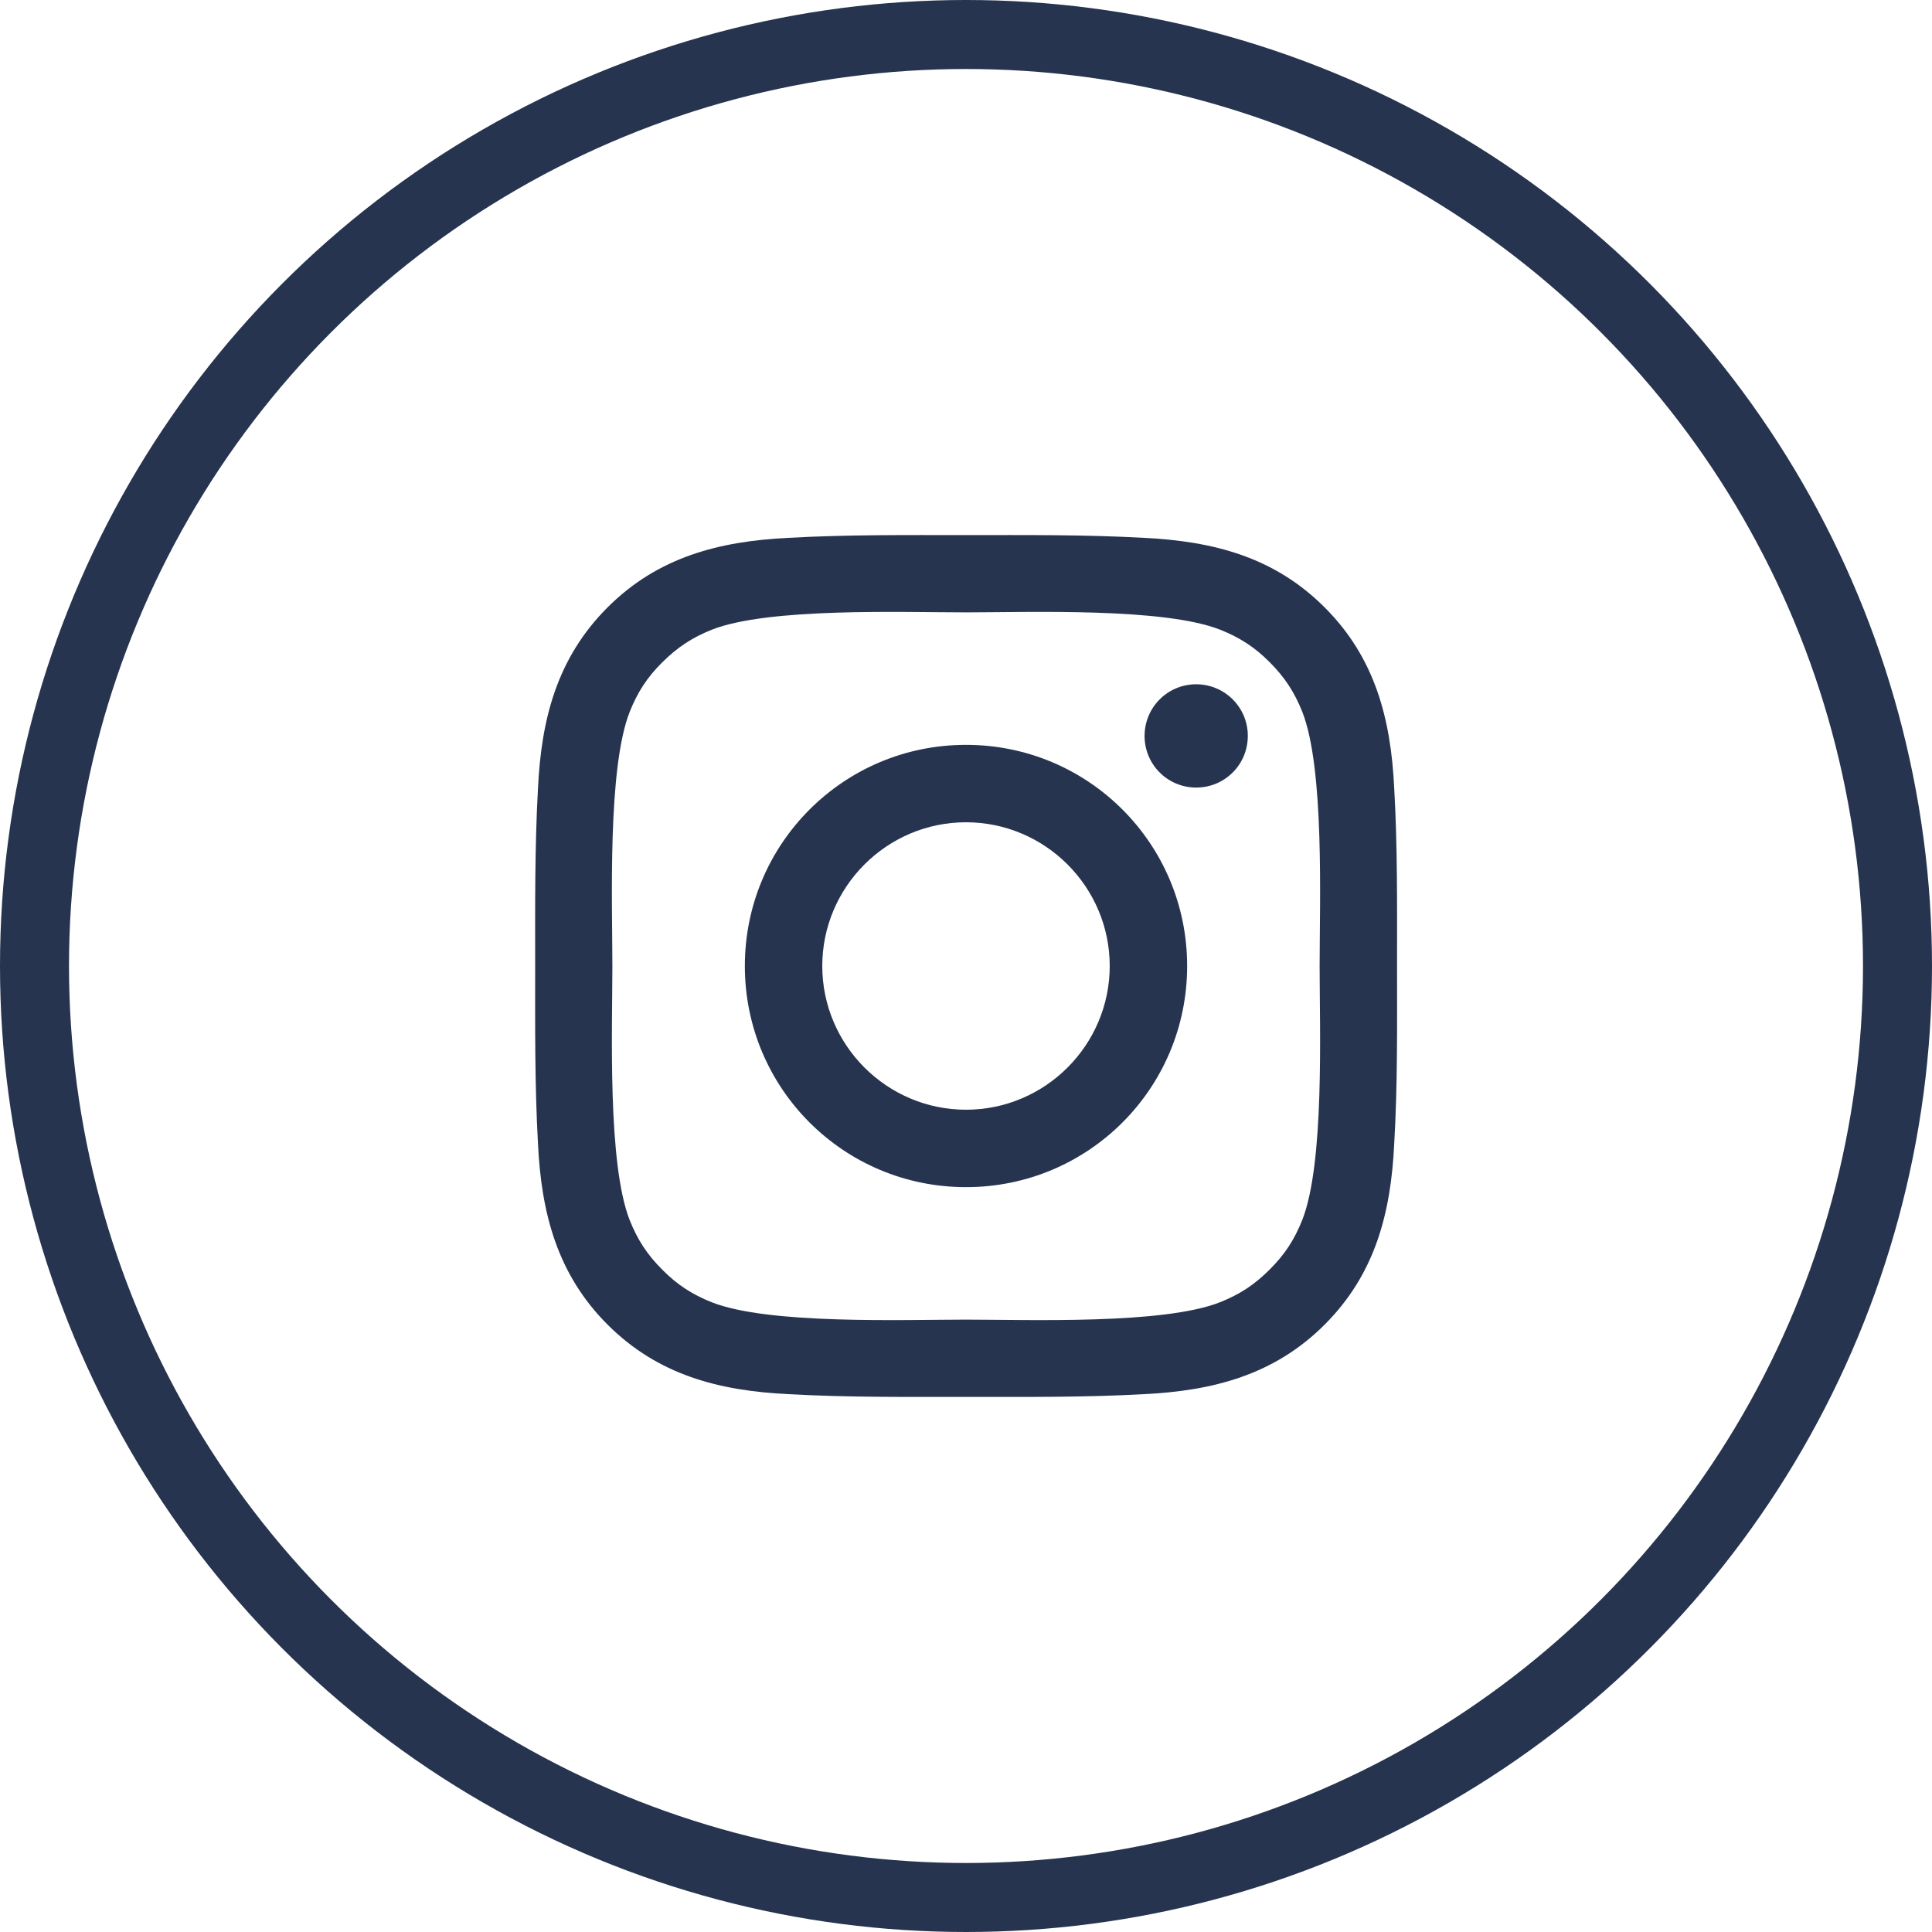 <?xml version="1.0" encoding="UTF-8"?> <svg xmlns="http://www.w3.org/2000/svg" width="28" height="28" viewBox="0 0 28 28" fill="none"> <path d="M14 10.795C12.227 10.795 10.795 12.227 10.795 14C10.795 15.774 12.227 17.205 14 17.205C15.774 17.205 17.205 15.774 17.205 14C17.205 12.227 15.774 10.795 14 10.795ZM14 16.083C12.853 16.083 11.917 15.147 11.917 14C11.917 12.853 12.853 11.917 14 11.917C15.147 11.917 16.083 12.853 16.083 14C16.083 15.147 15.147 16.083 14 16.083ZM17.336 9.917C16.922 9.917 16.588 10.252 16.588 10.666C16.588 11.08 16.922 11.414 17.336 11.414C17.75 11.414 18.084 11.081 18.084 10.666C18.085 10.567 18.065 10.47 18.028 10.379C17.99 10.288 17.935 10.206 17.866 10.136C17.796 10.067 17.713 10.011 17.623 9.974C17.532 9.936 17.434 9.917 17.336 9.917V9.917ZM20.247 14C20.247 13.137 20.255 12.283 20.206 11.422C20.158 10.422 19.93 9.534 19.198 8.803C18.466 8.07 17.58 7.844 16.58 7.795C15.717 7.747 14.863 7.755 14.002 7.755C13.139 7.755 12.284 7.747 11.424 7.795C10.424 7.844 9.536 8.072 8.805 8.803C8.072 9.536 7.845 10.422 7.797 11.422C7.749 12.284 7.756 13.139 7.756 14C7.756 14.861 7.749 15.717 7.797 16.578C7.845 17.578 8.074 18.466 8.805 19.197C9.538 19.93 10.424 20.156 11.424 20.205C12.286 20.253 13.141 20.245 14.002 20.245C14.864 20.245 15.719 20.253 16.58 20.205C17.58 20.156 18.467 19.928 19.198 19.197C19.931 18.464 20.158 17.578 20.206 16.578C20.256 15.717 20.247 14.863 20.247 14V14ZM18.872 17.684C18.758 17.969 18.62 18.181 18.4 18.4C18.18 18.62 17.969 18.758 17.684 18.872C16.863 19.198 14.911 19.125 14 19.125C13.089 19.125 11.136 19.198 10.314 18.873C10.03 18.759 9.817 18.622 9.599 18.402C9.378 18.181 9.241 17.97 9.127 17.686C8.802 16.863 8.875 14.911 8.875 14C8.875 13.089 8.802 11.136 9.127 10.314C9.241 10.03 9.378 9.817 9.599 9.598C9.819 9.38 10.03 9.241 10.314 9.127C11.136 8.802 13.089 8.875 14 8.875C14.911 8.875 16.864 8.802 17.686 9.127C17.97 9.241 18.183 9.378 18.402 9.598C18.622 9.819 18.759 10.03 18.873 10.314C19.198 11.136 19.125 13.089 19.125 14C19.125 14.911 19.198 16.863 18.872 17.684Z" fill="#26344F"></path> <circle cx="14" cy="14" r="13.5" stroke="#26344F"></circle> </svg> 